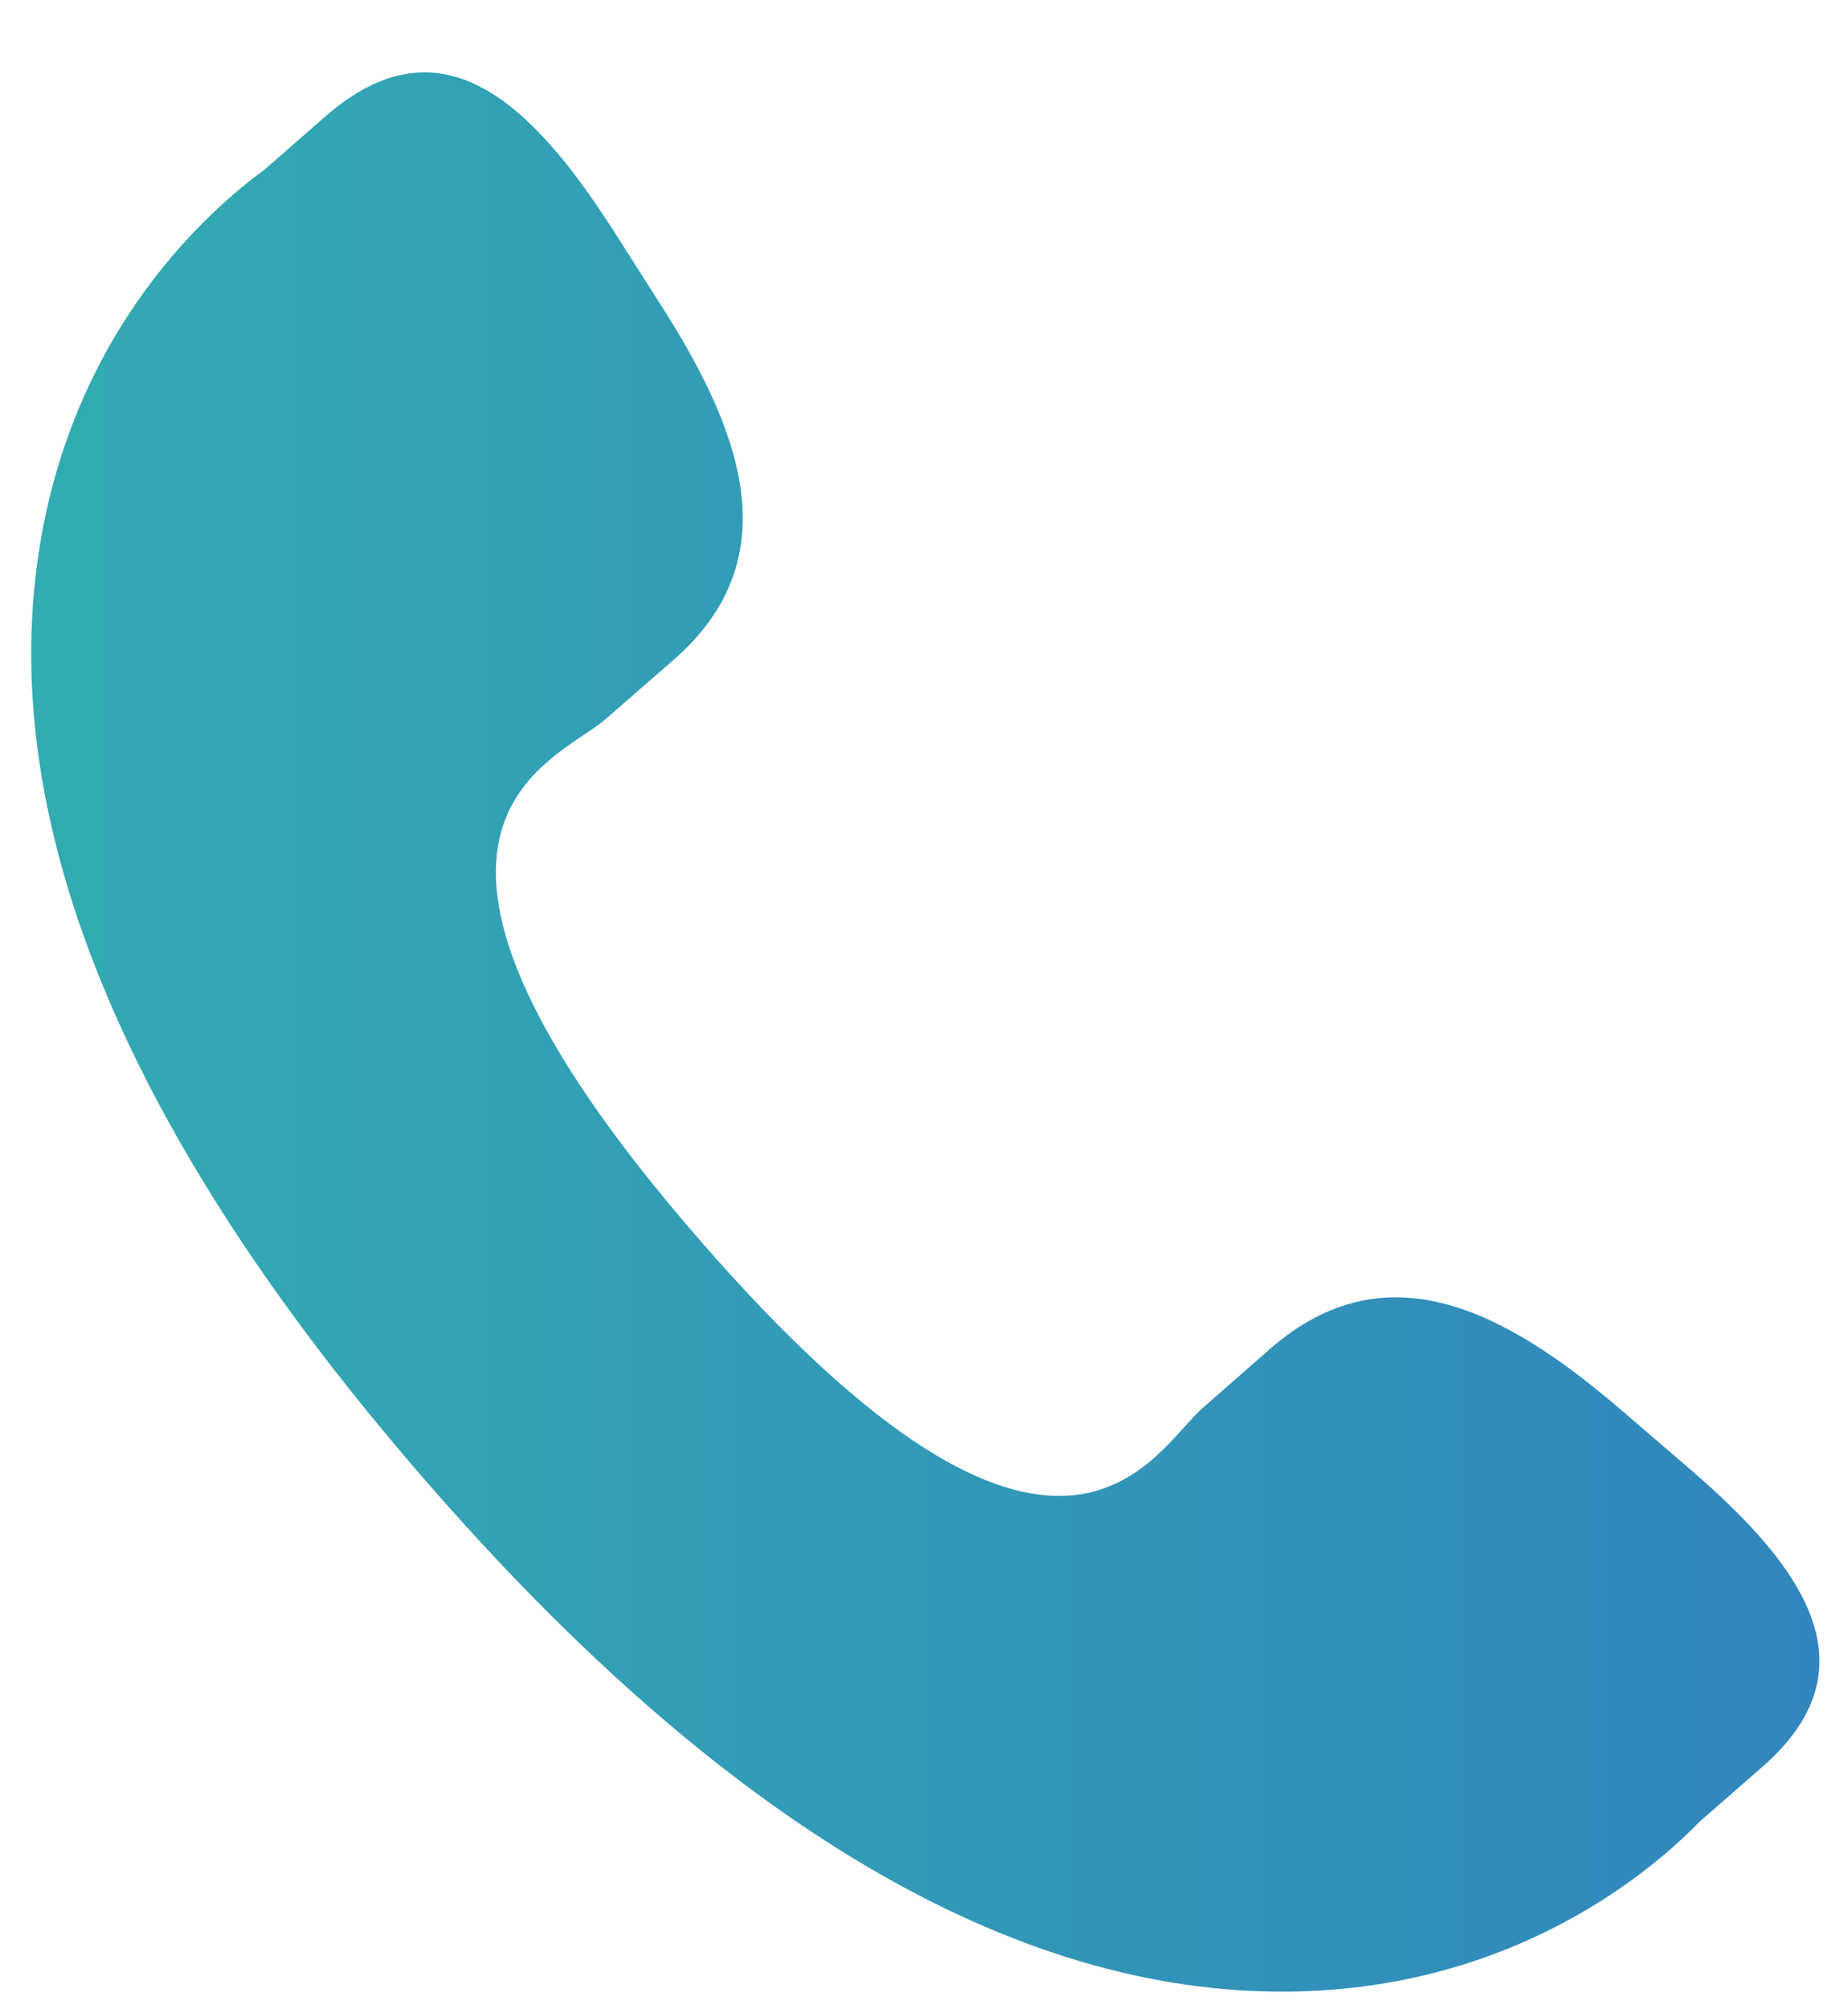 <svg width="23" height="25" viewBox="0 0 23 25" fill="none" xmlns="http://www.w3.org/2000/svg">
<path d="M20.152 17.522C18.709 16.288 17.245 15.54 15.82 16.772L14.97 17.517C14.347 18.058 13.19 20.583 8.714 15.435C4.24 10.294 6.903 9.493 7.526 8.957L8.382 8.212C9.799 6.977 9.264 5.422 8.242 3.822L7.625 2.853C6.598 1.257 5.48 0.208 4.058 1.441L3.291 2.112C2.662 2.57 0.907 4.057 0.481 6.883C-0.032 10.273 1.585 14.155 5.29 18.415C8.989 22.677 12.612 24.818 16.043 24.78C18.895 24.75 20.617 23.219 21.156 22.663L21.926 21.991C23.344 20.759 22.463 19.505 21.02 18.268L20.152 17.522Z" fill="url(#paint0_linear_3385_1450)"/>
<defs>
<linearGradient id="paint0_linear_3385_1450" x1="0.388" y1="12.841" x2="22.645" y2="12.841" gradientUnits="userSpaceOnUse">
<stop stop-color="#32ABB1"/>
<stop offset="1" stop-color="#3286BD"/>
</linearGradient>
</defs>
</svg>
